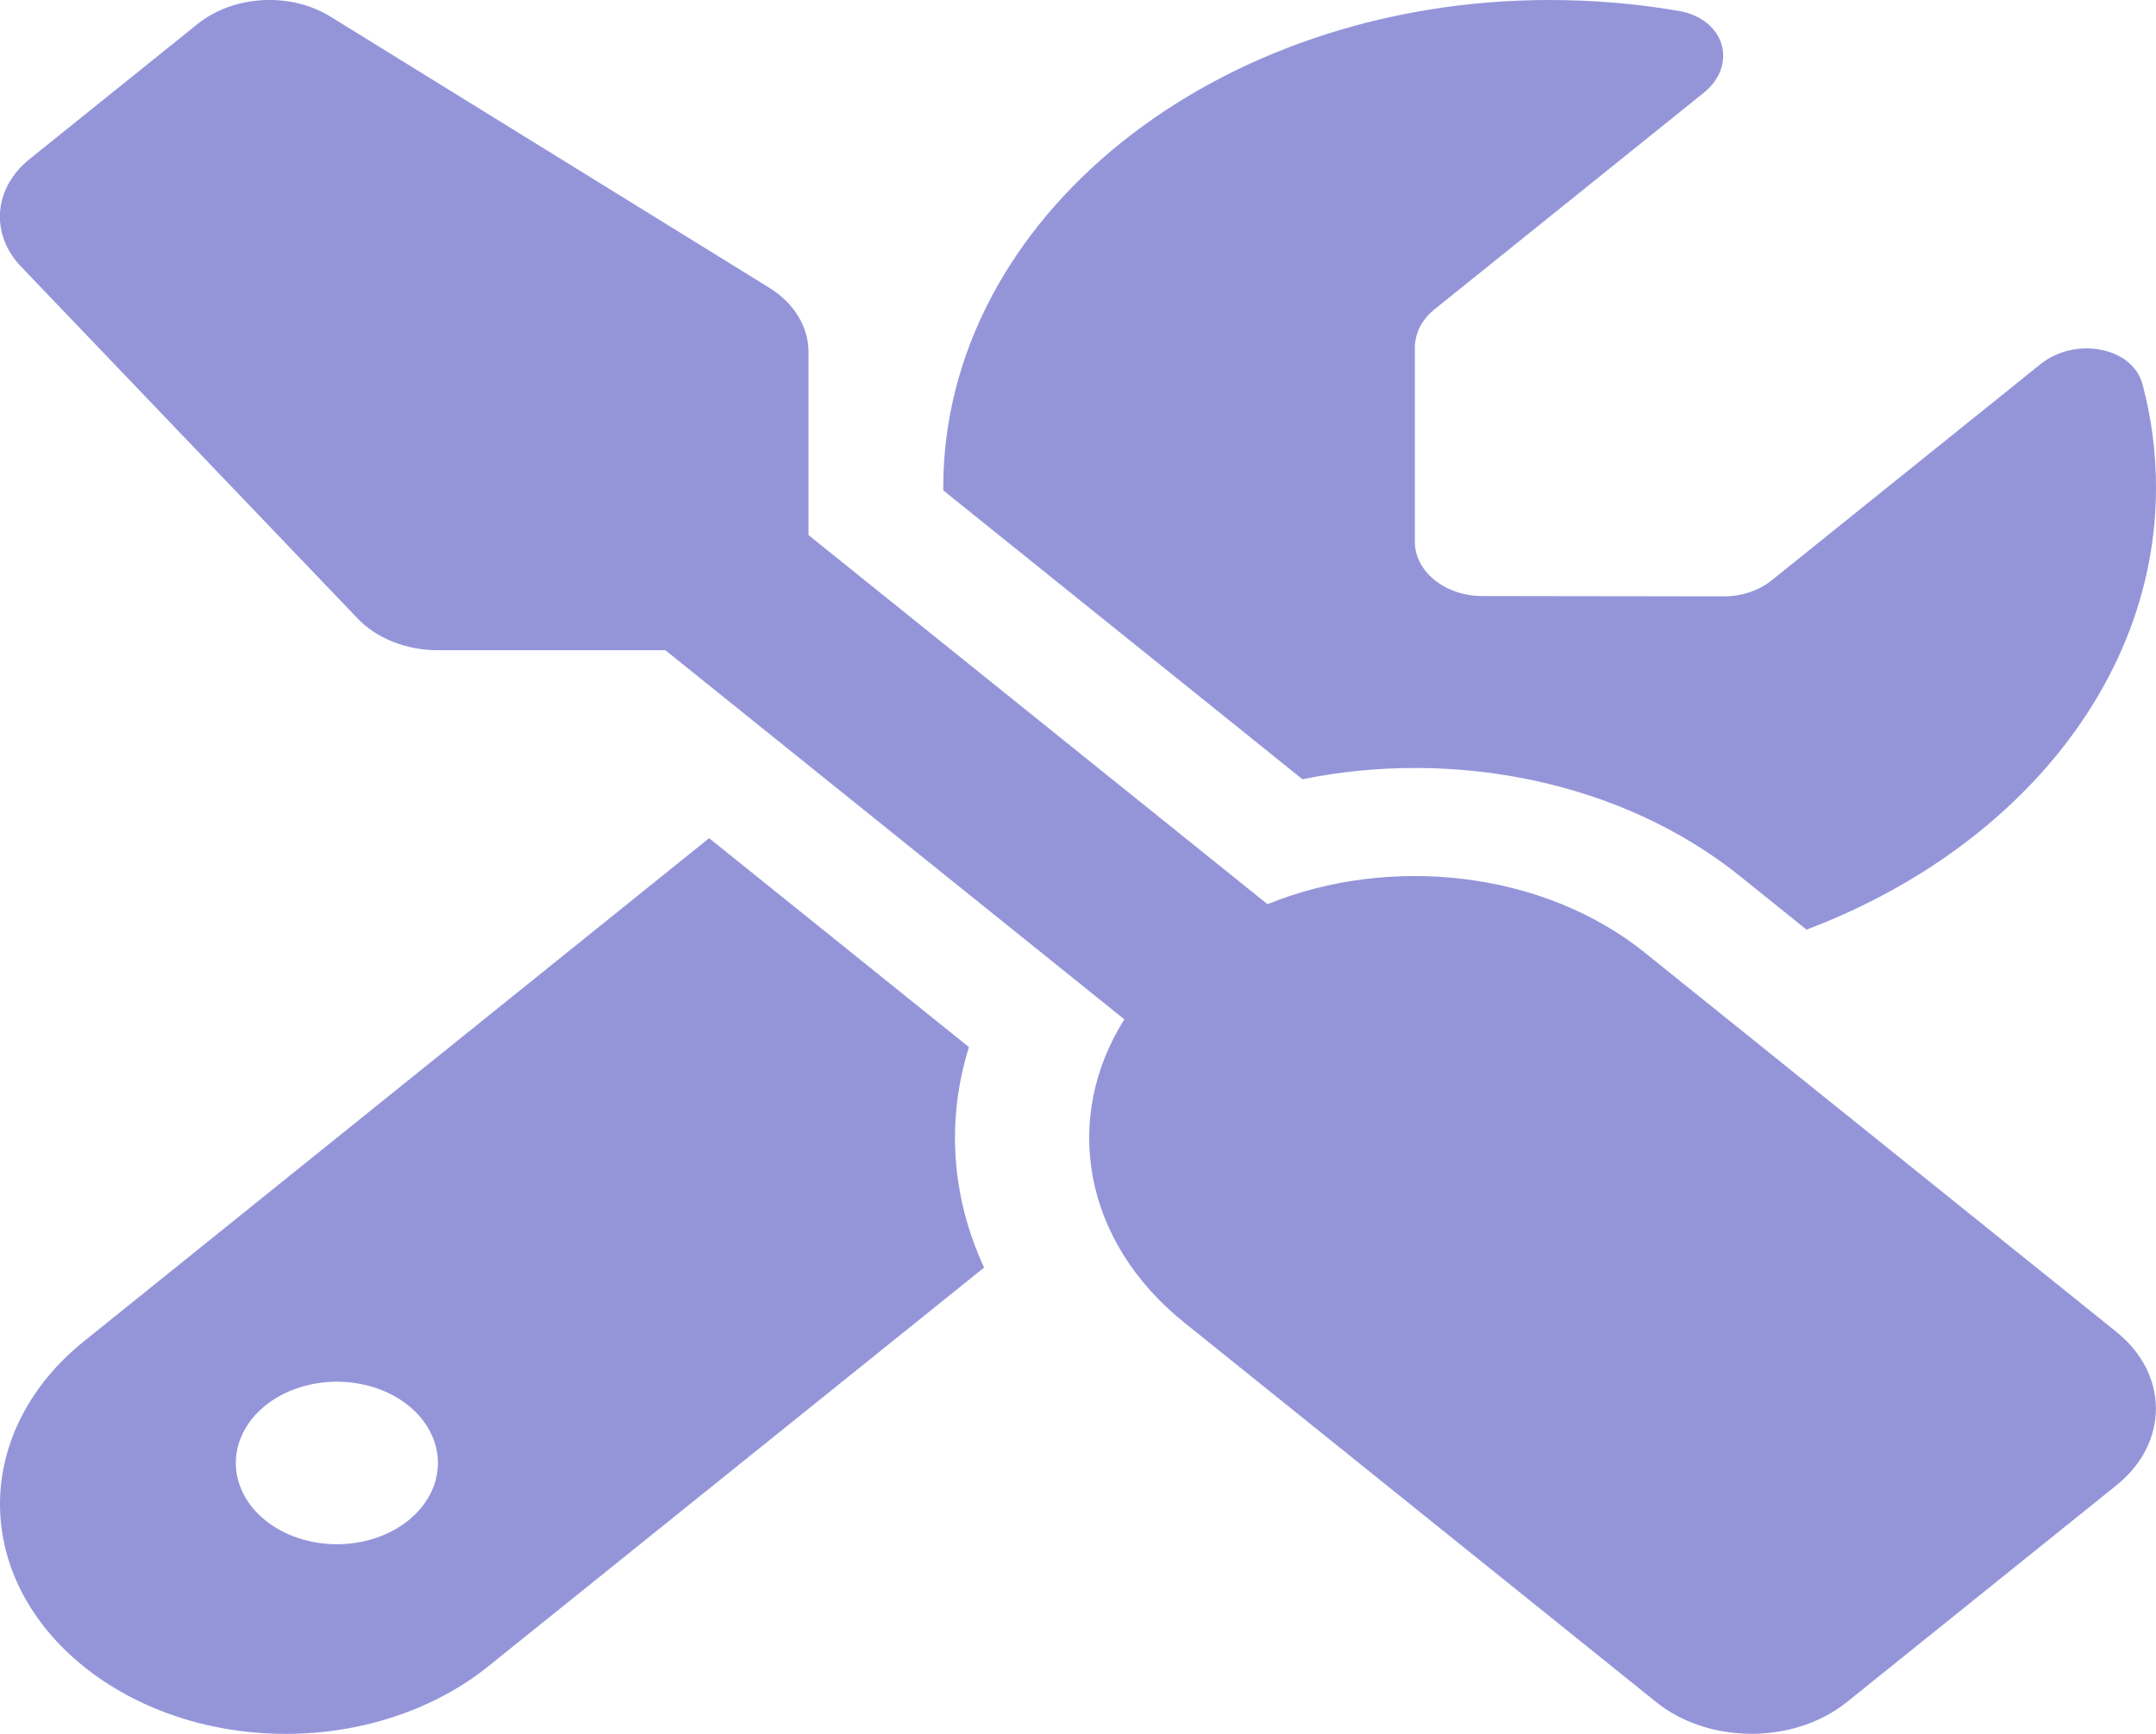 <svg width="92" height="74" viewBox="0 0 92 74" fill="none" xmlns="http://www.w3.org/2000/svg">
<g clip-path="url(#clip0_104_227)">
<path d="M14.124 0.723C12.417 -0.347 9.991 -0.217 8.446 1.012L1.258 6.793C-0.269 8.022 -0.431 9.973 0.881 11.36L15.256 26.391C16.064 27.244 17.34 27.75 18.67 27.75H28.391L47.977 43.504C45.335 47.695 46.18 52.956 50.546 56.454L70.671 72.641C72.917 74.448 76.565 74.448 78.811 72.641L90.311 63.391C92.557 61.585 92.557 58.651 90.311 56.844L70.186 40.657C65.838 37.159 59.297 36.465 54.086 38.59L34.5 22.836V15.017C34.5 13.933 33.871 12.921 32.811 12.271L14.124 0.723ZM3.576 57.249C1.294 59.084 0 61.585 0 64.186C0 69.606 5.463 74 12.201 74C15.435 74 18.544 72.959 20.826 71.124L41.993 54.098C40.592 51.077 40.376 47.797 41.346 44.689L30.26 35.772L3.576 57.249ZM92 20.812C92 19.295 91.803 17.821 91.425 16.404C90.994 14.786 88.532 14.366 87.077 15.537L75.595 24.773C75.056 25.206 74.319 25.452 73.564 25.452L63.25 25.438C61.669 25.438 60.375 24.397 60.375 23.125V14.829C60.375 14.222 60.681 13.629 61.22 13.196L72.702 3.96C74.157 2.789 73.636 0.809 71.624 0.463C69.845 0.159 68.012 2.84457e-05 66.125 2.84457e-05C51.84 2.84457e-05 40.25 9.322 40.25 20.812V20.928L55.578 33.257C62.046 31.941 69.198 33.329 74.265 37.405L77.086 39.674C85.891 36.35 92 29.152 92 20.812ZM10.063 62.438C10.063 61.518 10.517 60.635 11.326 59.985C12.135 59.334 13.232 58.969 14.375 58.969C15.519 58.969 16.616 59.334 17.425 59.985C18.233 60.635 18.688 61.518 18.688 62.438C18.688 63.358 18.233 64.24 17.425 64.89C16.616 65.541 15.519 65.906 14.375 65.906C13.232 65.906 12.135 65.541 11.326 64.89C10.517 64.24 10.063 63.358 10.063 62.438Z" fill="#9495D9"/>
</g>
<defs>
<clipPath id="clip0_104_227">
<rect width="92" height="74" fill="white"/>
</clipPath>
</defs>
</svg>
